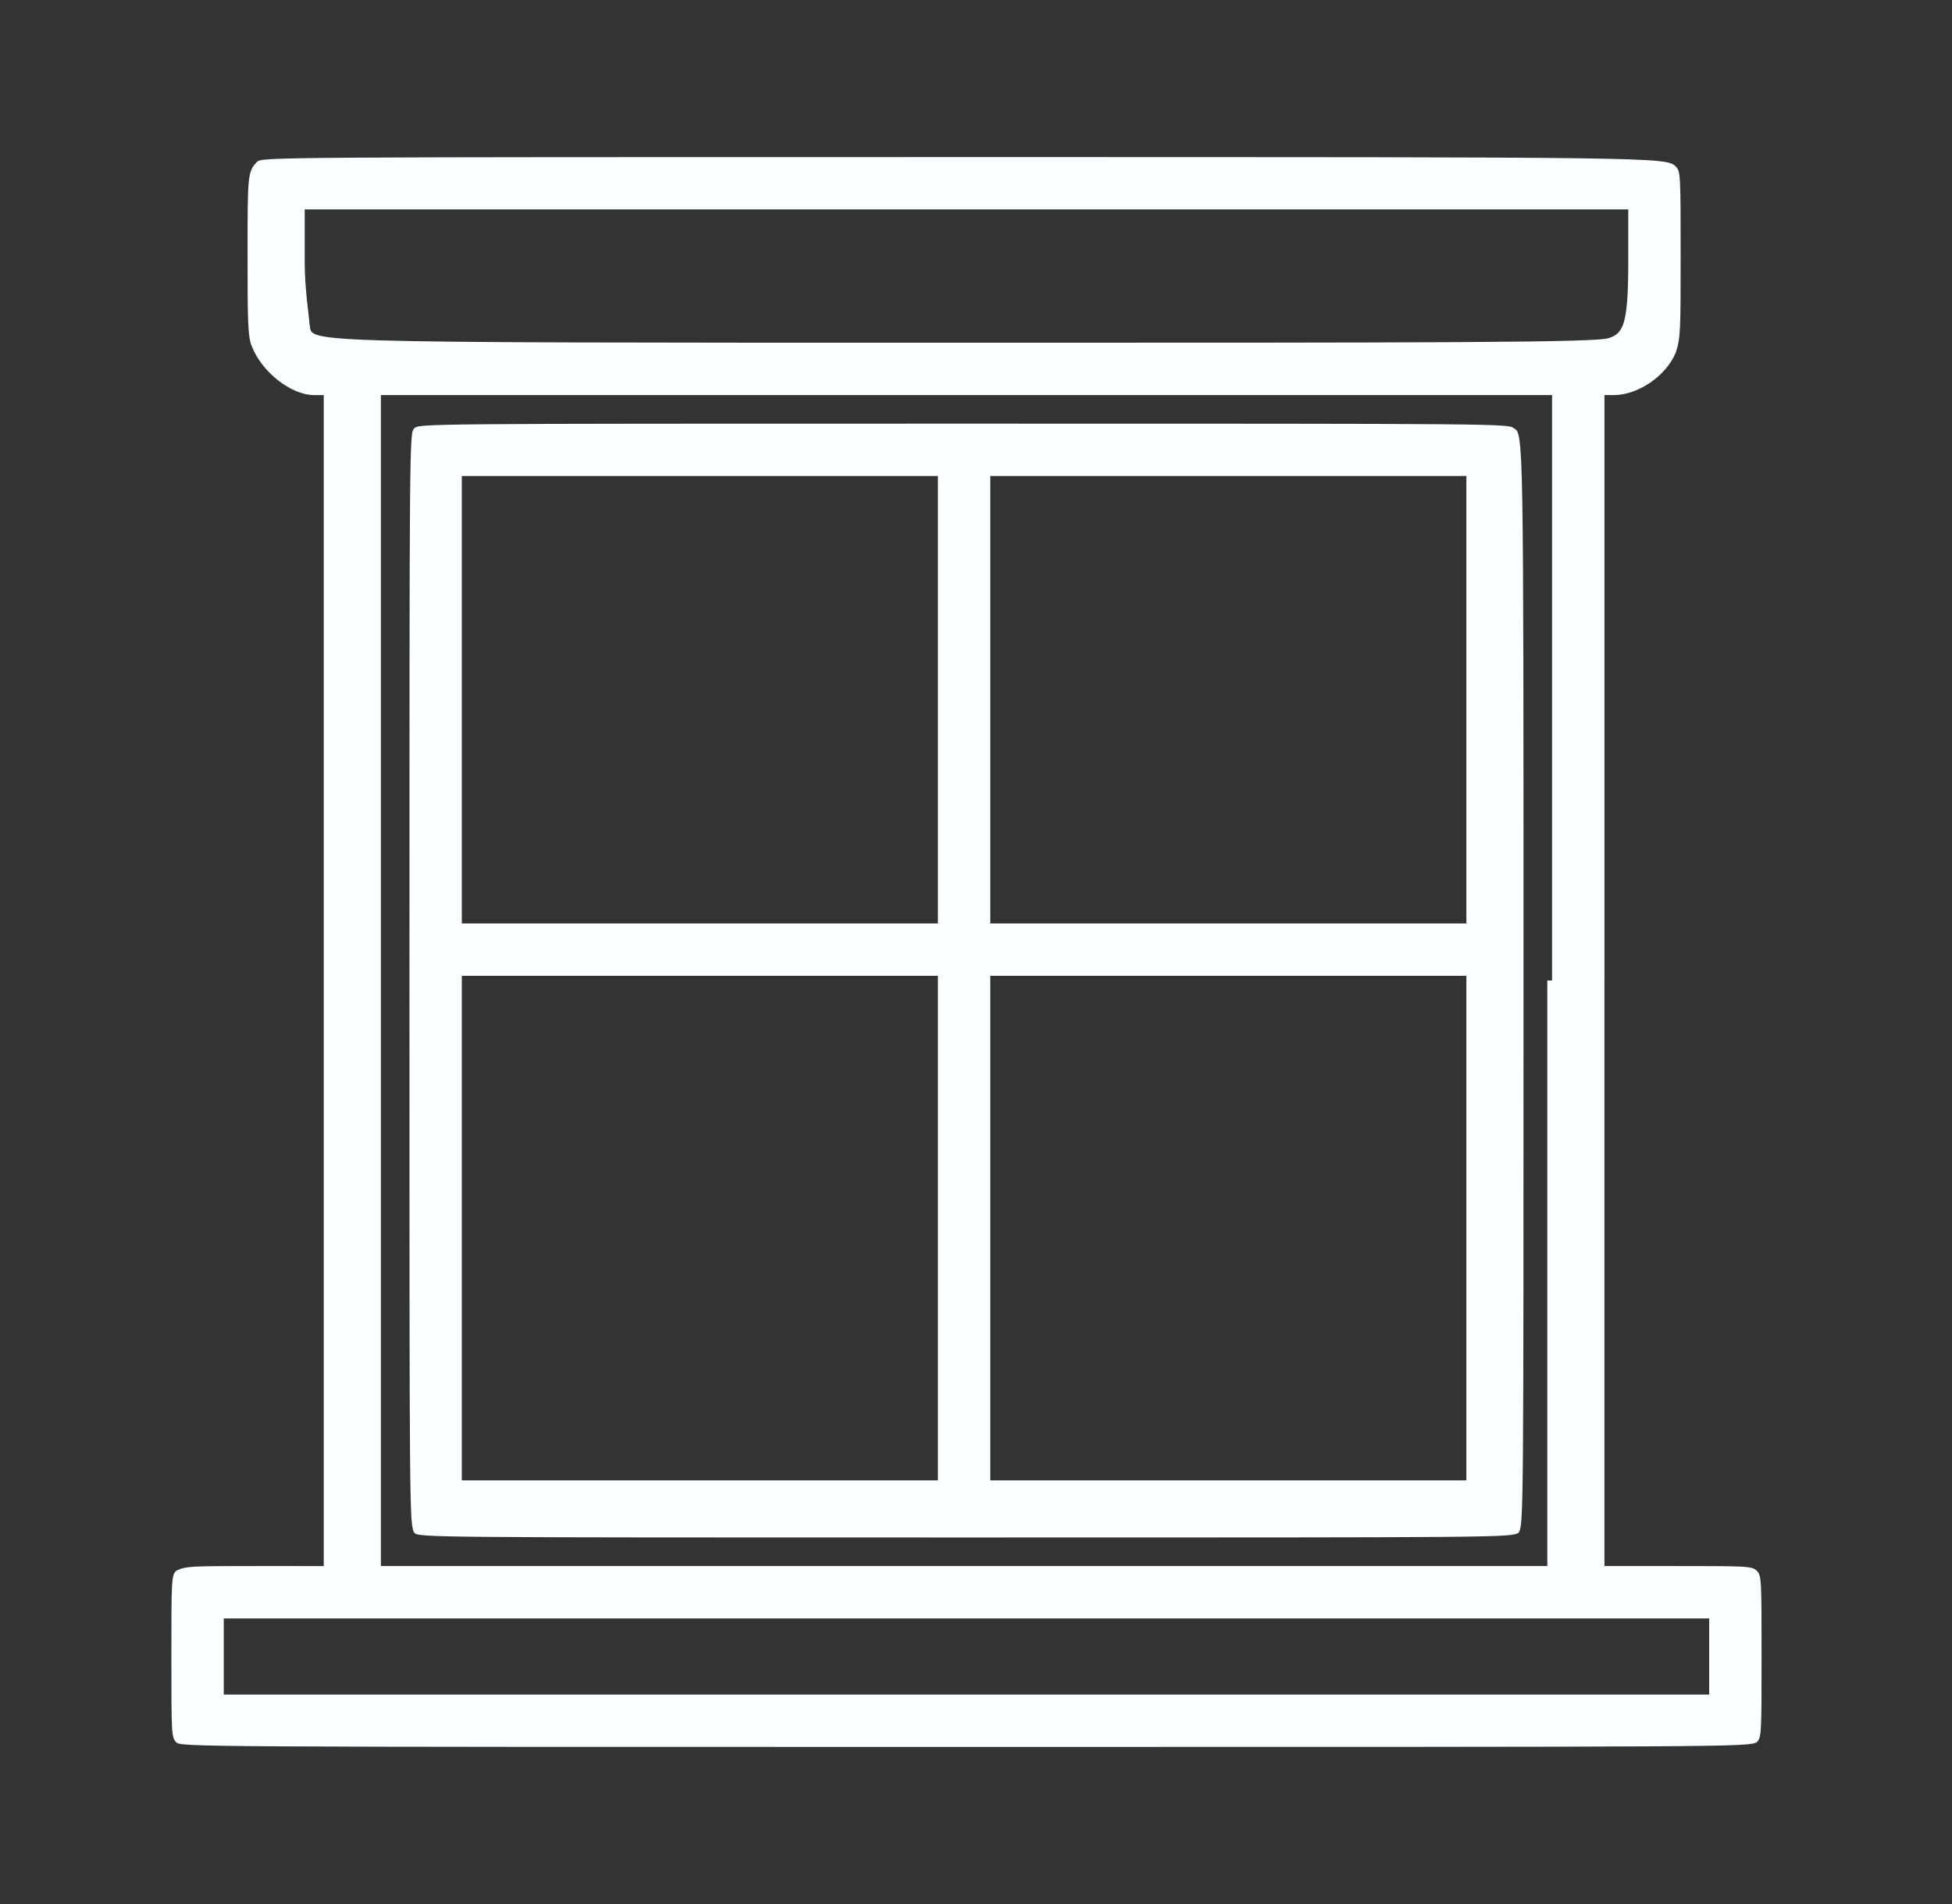 <?xml version="1.0" encoding="utf-8"?>
<!-- Generator: Adobe Illustrator 26.0.1, SVG Export Plug-In . SVG Version: 6.00 Build 0)  -->
<svg version="1.1" id="Layer_1" xmlns="http://www.w3.org/2000/svg" xmlns:xlink="http://www.w3.org/1999/xlink" x="0px" y="0px"
	 viewBox="0 0 41 40" style="enable-background:new 0 0 41 40;" xml:space="preserve">
<rect x="0" y="0" width="41" height="40" fill="#333333" stroke="none"/>
<style type="text/css">
	.st0{fill:#FDFEFF;}
</style>
<path class="st0" d="M5.4,3.4C5.2,3.6,5.2,3.7,5.2,5.3c0,1.4,0,1.8,0.1,2c0.2,0.5,0.8,1,1.3,1h0.2v12.3v12.3H5.4
	c-1.4,0-1.5,0-1.7,0.1c-0.1,0.1-0.1,0.2-0.1,1.8c0,1.6,0,1.7,0.1,1.8c0.1,0.1,0.2,0.1,16.6,0.1c16.3,0,16.4,0,16.6-0.1
	c0.1-0.1,0.1-0.2,0.1-1.8c0-1.6,0-1.7-0.1-1.8c-0.1-0.1-0.2-0.1-1.7-0.1h-1.5V20.6V8.3h0.2c0.5,0,1.1-0.4,1.3-0.9
	c0.1-0.3,0.1-0.5,0.1-2c0-1.7,0-1.8-0.1-1.9C35,3.3,34.9,3.3,20.3,3.3S5.5,3.3,5.4,3.4z M34.2,5.5c0,1.3-0.1,1.5-0.4,1.6
	C33.6,7.2,30,7.2,20.3,7.2c-14.6,0-13.7,0-13.8-0.4c0-0.1-0.1-0.7-0.1-1.3V4.4h13.9h13.9V5.5z M32.5,20.6v12.3H20.3H8V20.6V8.3h12.3
	h12.3V20.6z M35.9,34.8v0.8H20.3H4.7v-0.8v-0.8h15.6h15.6V34.8z"/>
<path class="st0" d="M8.7,9C8.6,9.1,8.6,9.2,8.6,20.6c0,11.3,0,11.4,0.1,11.6c0.1,0.1,0.2,0.1,11.6,0.1s11.4,0,11.6-0.1
	C32,32,32,31.9,32,20.6C32,9.2,32,9.1,31.8,9c-0.1-0.1-0.2-0.1-11.6-0.1S8.8,8.9,8.7,9z M19.7,14.7v4.7h-5h-5v-4.7V10h5h5V14.7z
	 M30.8,14.7v4.7h-5h-5v-4.7V10h5h5V14.7z M19.7,25.8v5.3h-5h-5v-5.3v-5.3h5h5V25.8z M30.8,25.8v5.3h-5h-5v-5.3v-5.3h5h5V25.8z"/>
</svg>
